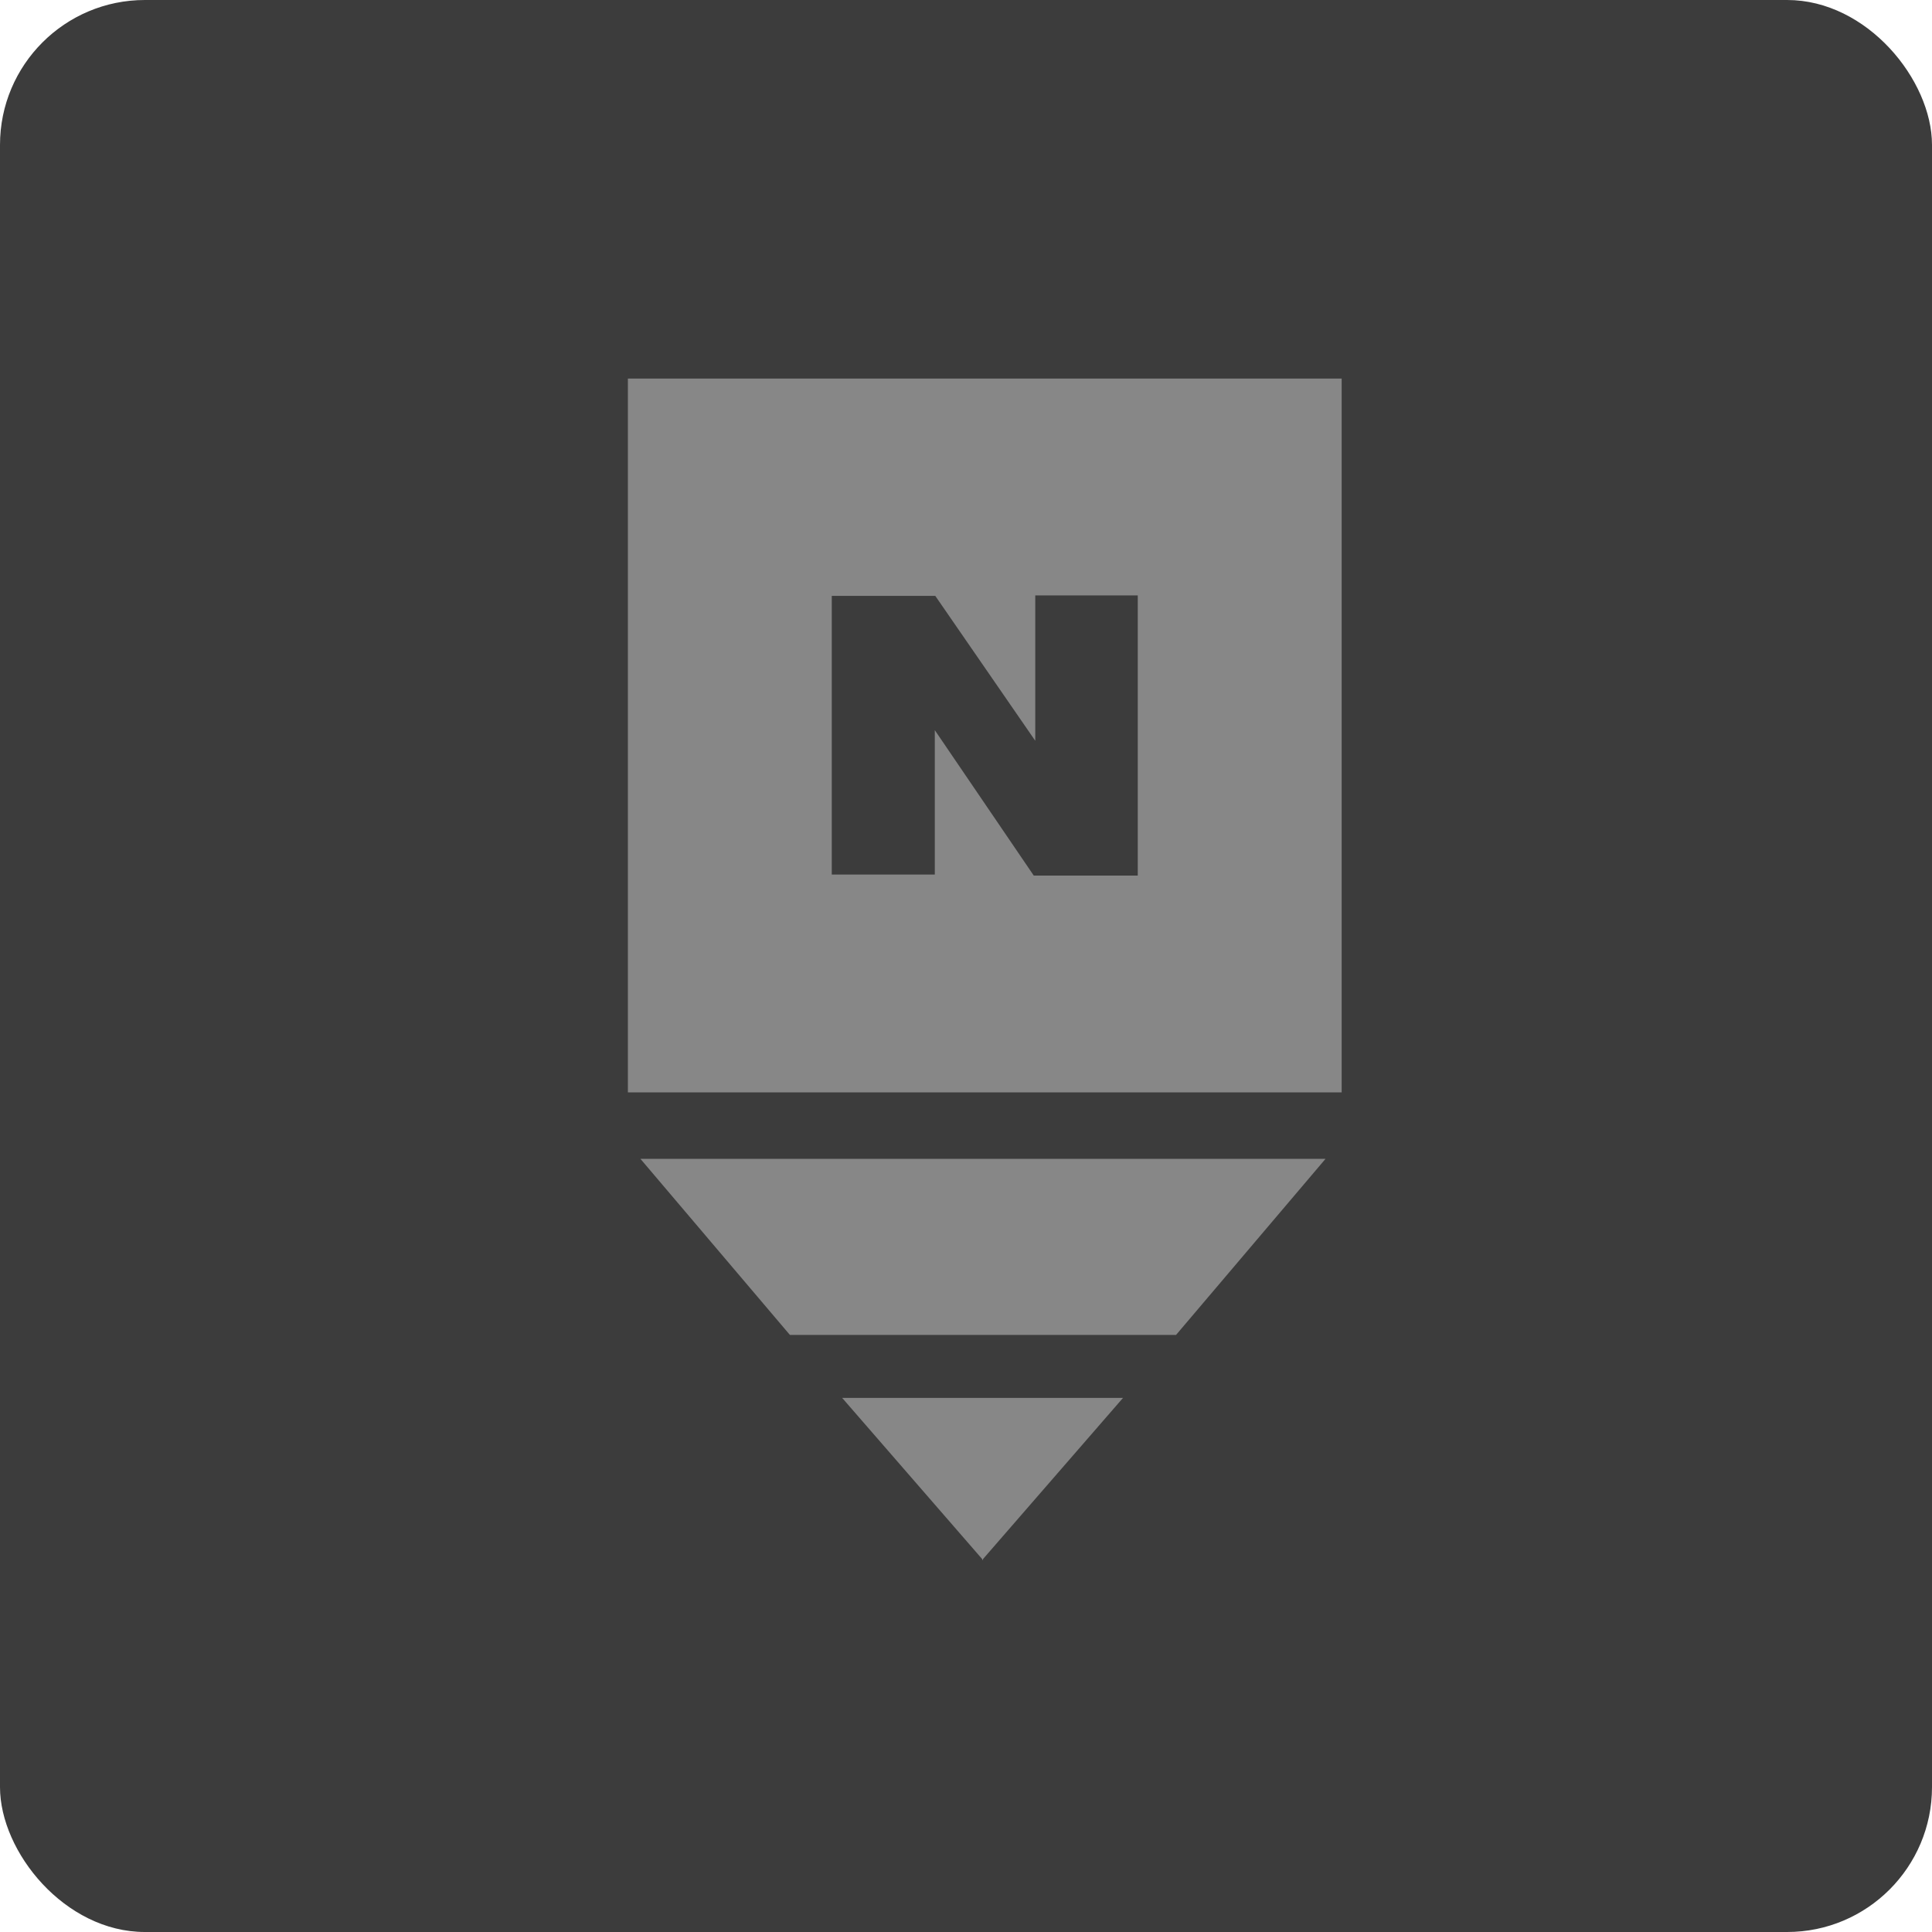 <svg xmlns="http://www.w3.org/2000/svg" width="40" height="40" viewBox="0 0 40 40"><defs><style>.a{fill:#3c3c3c;}.b{fill:#878787;}.c{fill:none;}</style></defs><g transform="translate(-874 -573)"><rect class="a" width="40" height="40" rx="3" transform="translate(874 573)"/><g transform="translate(352 -252)"><g transform="translate(-1509.111 2789.986)"><path class="b" d="M2044.111-1957.148v14.778h14.778v-14.778Zm10.556,10.29h-2.153l-2.049-3.011v2.99h-2.133v-5.77h2.143l2.07,3v-3.01h2.122Z" transform="translate(0)"/><path class="b" d="M2052.421-1882.329h-7.11l3.095,3.646h7.995l3.095-3.646Z" transform="translate(-0.941 -58.665)"/><path class="b" d="M2067.567-1856.065l2.9-3.338h-5.815l2.9,3.338v.021l.009-.01.009.01Z" transform="translate(-16.105 -76.641)"/></g><rect class="c" width="40" height="40" transform="translate(522 825)"/></g></g></svg>